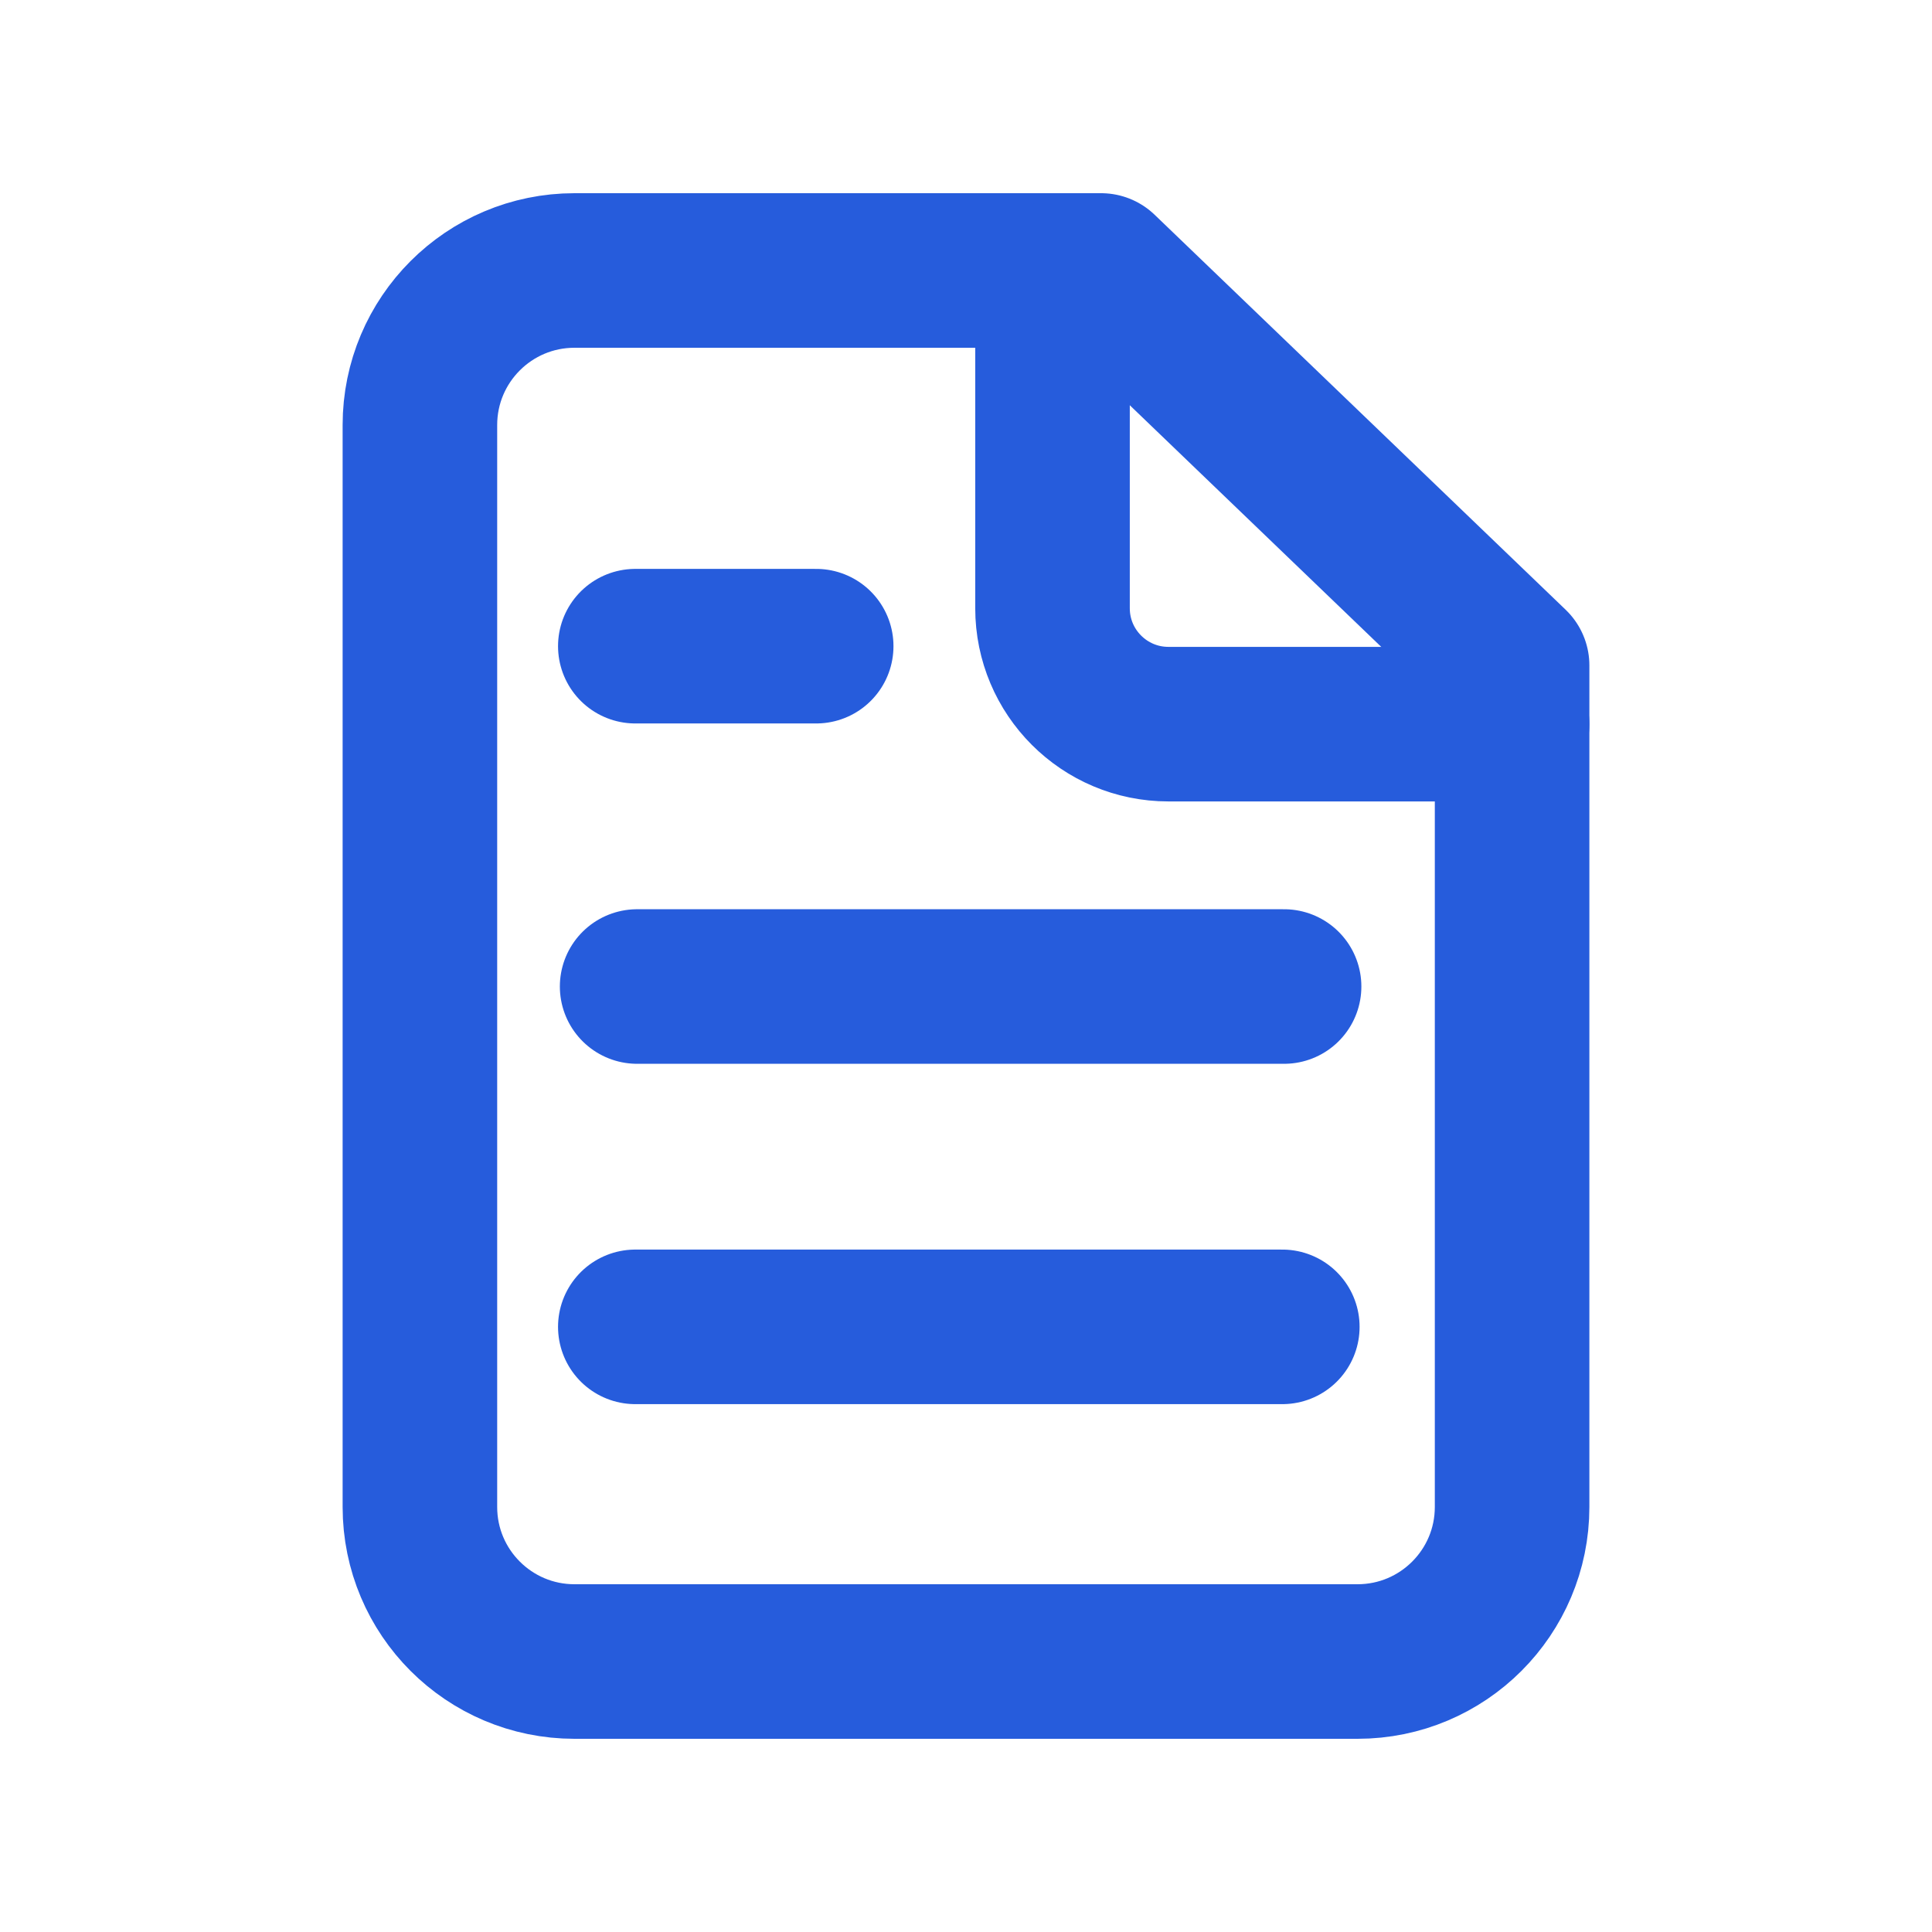 <?xml version="1.0" encoding="UTF-8"?>
<!-- Generator: Adobe Illustrator 16.0.0, SVG Export Plug-In . SVG Version: 6.00 Build 0)  -->
<svg xmlns="http://www.w3.org/2000/svg" xmlns:xlink="http://www.w3.org/1999/xlink" version="1.1" id="Layer_1" x="0px" y="0px" width="50px" height="50px" viewBox="0 0 50 50" xml:space="preserve">
<g>
	<path fill="none" stroke="#265CDC" stroke-width="4" stroke-linecap="round" stroke-linejoin="round" stroke-miterlimit="10" d="   M28.496,7l10.637,10.222V39c0,2.209-1.791,4-4,4H14.867c-2.209,0-4-1.791-4-4V11c0-2.209,1.791-4,4-4H28.496z"></path>
	<path fill="none" stroke="#265CDC" stroke-width="4" stroke-linecap="round" stroke-linejoin="round" stroke-miterlimit="10" d="   M27.239,7.213v8.528c0,1.657,1.343,3,3,3h8.894"></path>
	
		<line fill="none" stroke="#265CDC" stroke-width="4" stroke-linecap="round" stroke-linejoin="round" stroke-miterlimit="10" x1="16.442" y1="34.339" x2="33.186" y2="34.339"></line>
	
		<line fill="none" stroke="#265CDC" stroke-width="4" stroke-linecap="round" stroke-linejoin="round" stroke-miterlimit="10" x1="16.489" y1="25.531" x2="33.232" y2="25.531"></line>
	
		<line fill="none" stroke="#265CDC" stroke-width="4" stroke-linecap="round" stroke-linejoin="round" stroke-miterlimit="10" x1="16.442" y1="16.723" x2="21.123" y2="16.723"></line>
</g>
</svg>
